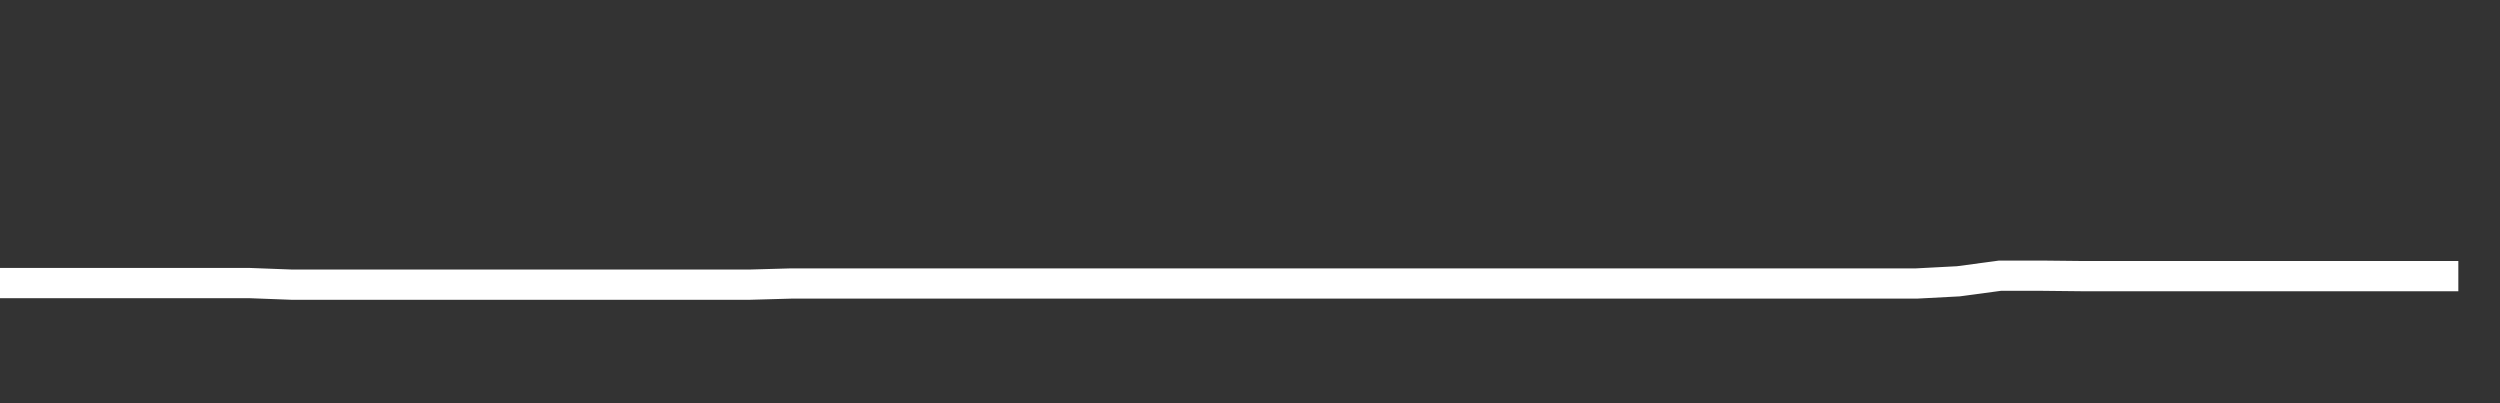 <svg xmlns="http://www.w3.org/2000/svg" width="248" height="40" viewBox="0 0 248 40" shape-rendering="auto"><rect x="0" y="0" width="248" height="40" fill="#333333" stroke="none"/><polyline points="0, 28.082 4.133, 28.082 8.267, 28.082 12.4, 28.082 16.533, 28.082 20.667, 28.082 24.8, 28.082 28.933, 28.238 33.067, 28.238 37.2, 28.238 41.333, 28.238 45.467, 28.238 49.6, 28.238 53.733, 28.238 57.867, 28.238 62, 28.238 66.133, 28.238 70.267, 28.238 74.4, 28.238 78.533, 28.122 82.667, 28.122 86.8, 28.122 90.933, 28.122 95.067, 28.122 99.2, 28.122 103.333, 28.122 107.467, 28.122 111.6, 28.122 115.733, 28.122 119.867, 28.122 124, 28.122 128.133, 28.122 132.267, 28.122 136.4, 28.122 140.533, 28.122 144.667, 28.122 148.8, 28.122 152.933, 28.122 157.067, 28.122 161.2, 28.122 165.333, 28.122 169.467, 28.122 173.6, 28.122 177.733, 28.122 181.867, 28.122 186, 28.122 190.133, 28.122 194.267, 27.905 198.4, 27.349 202.533, 27.349 206.667, 27.393 210.8, 27.393 214.933, 27.393 219.067, 27.393 223.2, 27.393 227.333, 27.393 231.467, 27.393 235.6, 27.393 239.733, 27.393 243.867, 27.393 248" stroke="#fff" stroke-width="3" stroke-opacity="1" fill="none" fill-opacity="0"></polyline></svg>